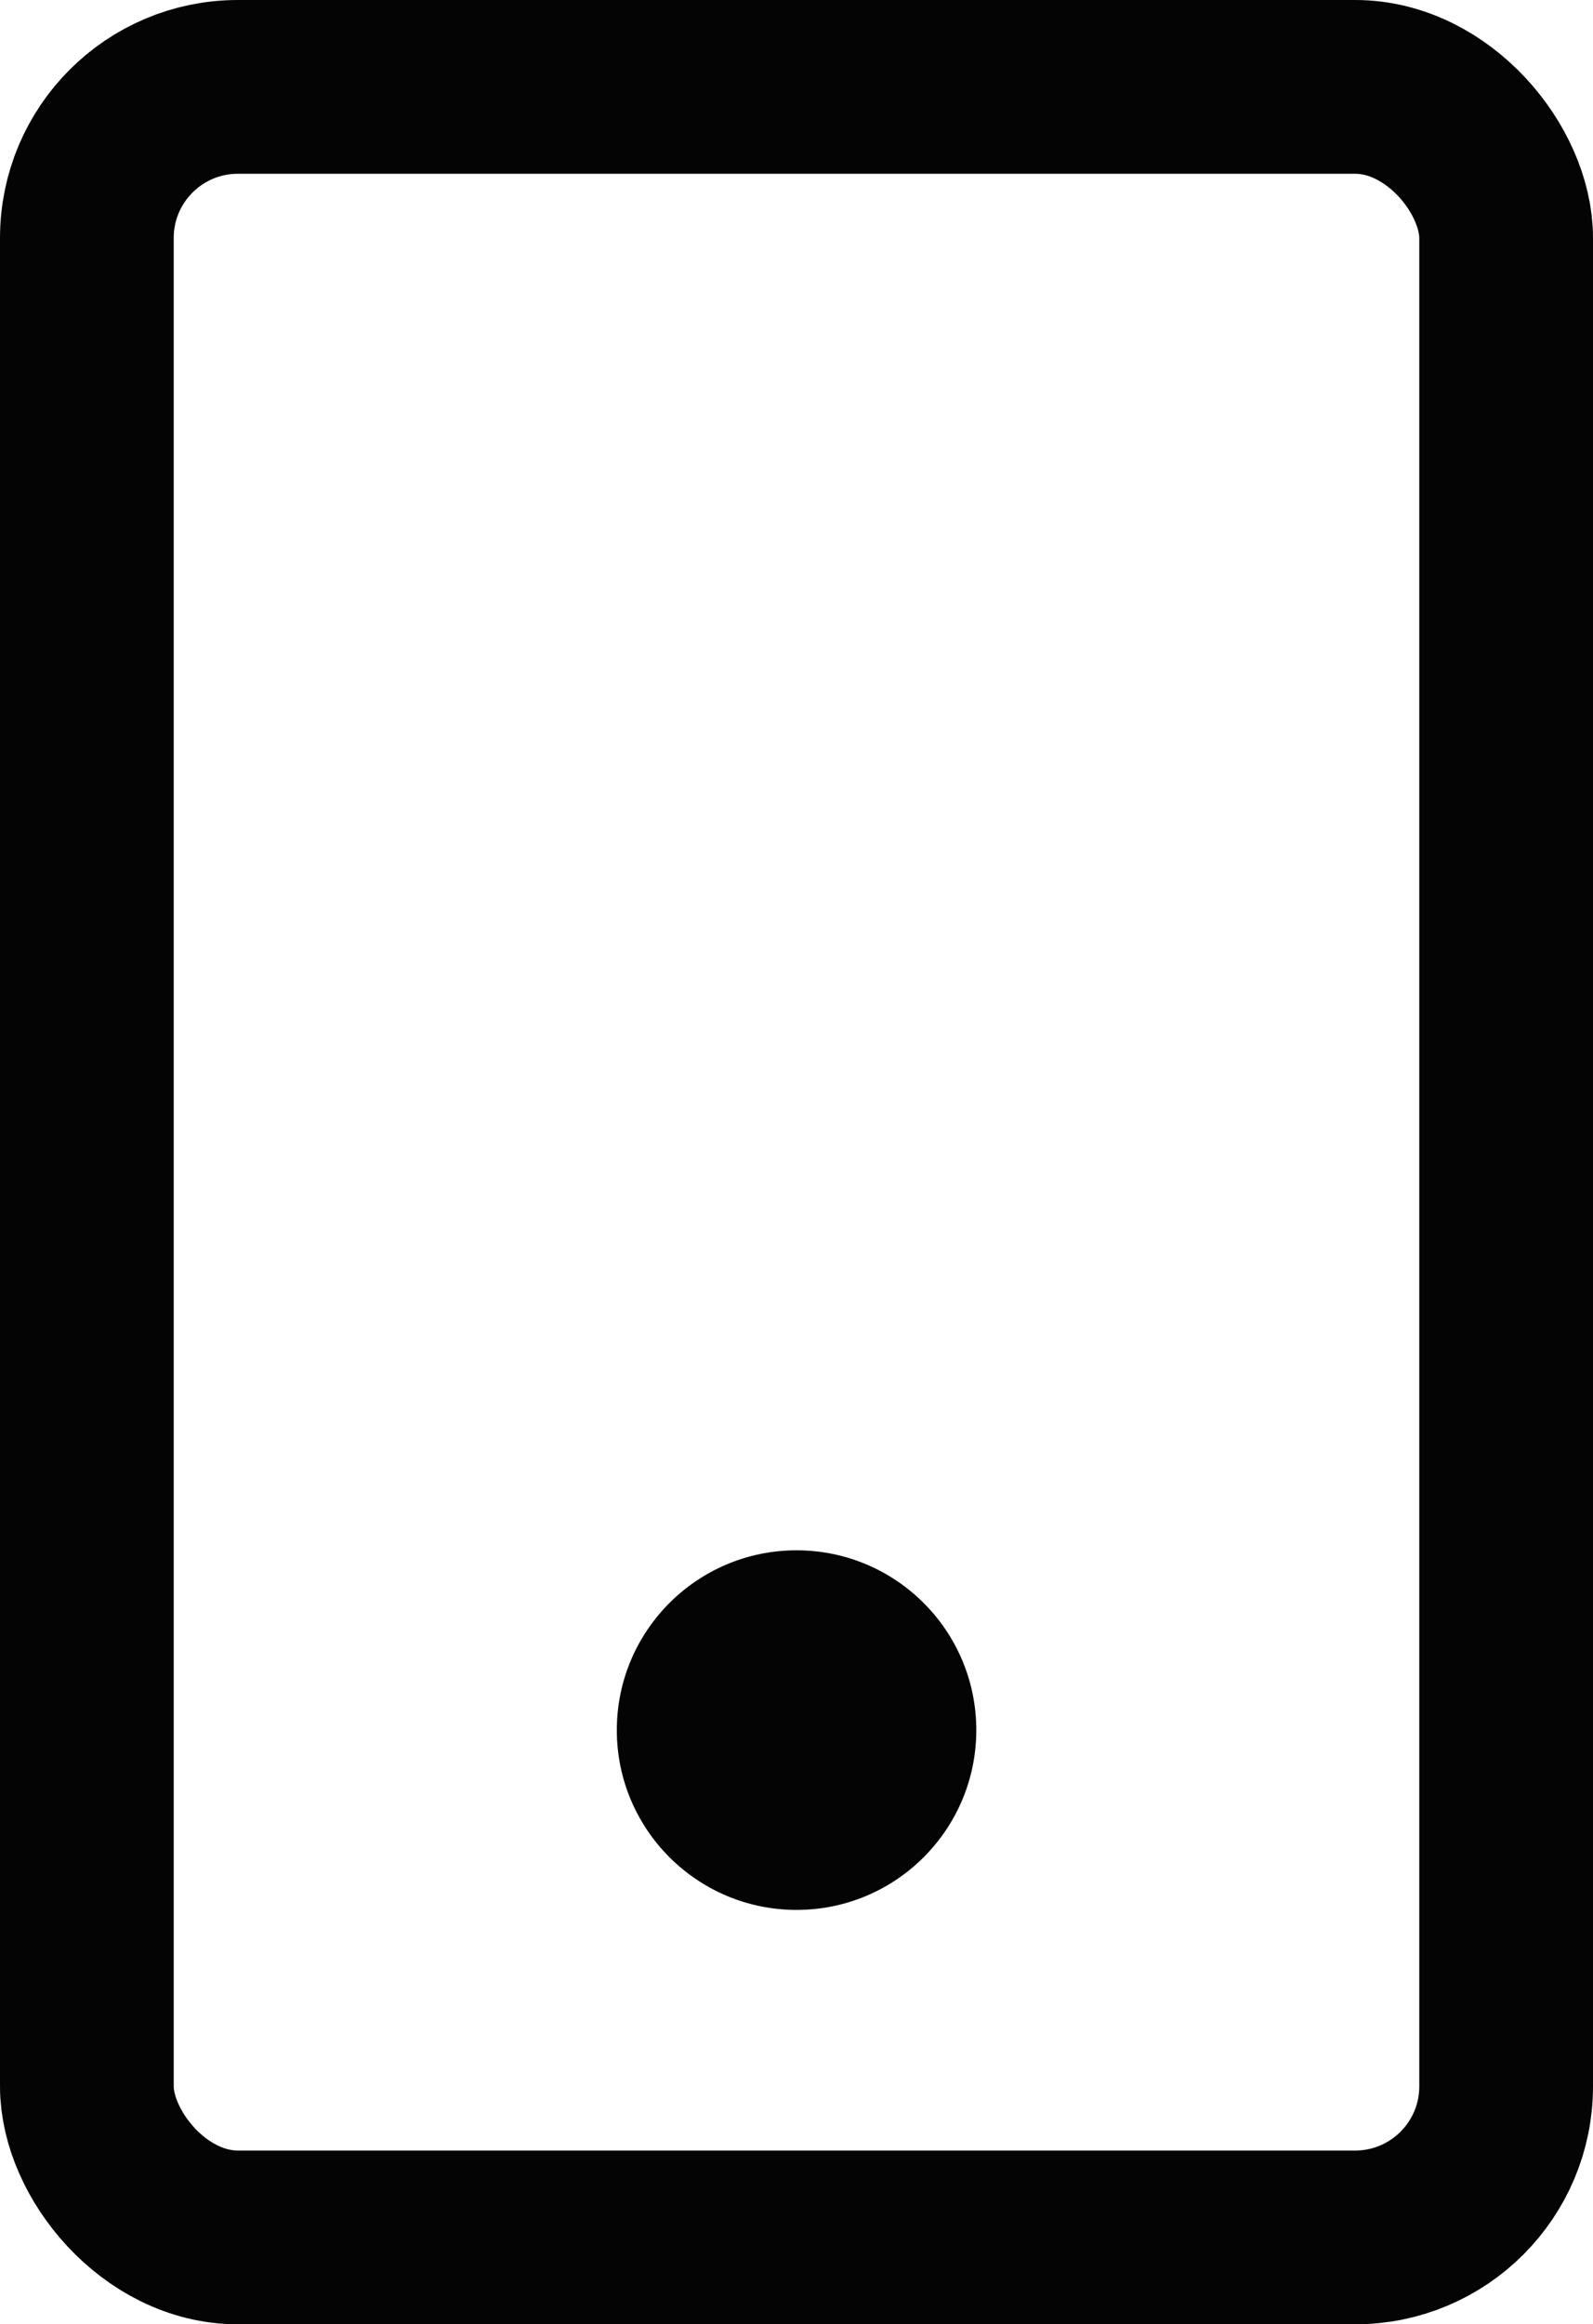 <svg xmlns="http://www.w3.org/2000/svg" width="13.755" height="20.063" viewBox="0 0 13.755 20.063">
  <g id="Group_46" data-name="Group 46" transform="translate(-211.521 -8074.459)">
    <rect id="Rectangle_30" data-name="Rectangle 30" width="12.255" height="18.563" rx="1.304" transform="translate(212.271 8075.209)" fill="none" stroke="#040405" stroke-miterlimit="10" stroke-width="1.5"/>
    <circle id="Ellipse_14" data-name="Ellipse 14" cx="1.552" cy="1.552" r="1.552" transform="translate(216.847 8087.841)" fill="#040405"/>
  </g>
</svg>

